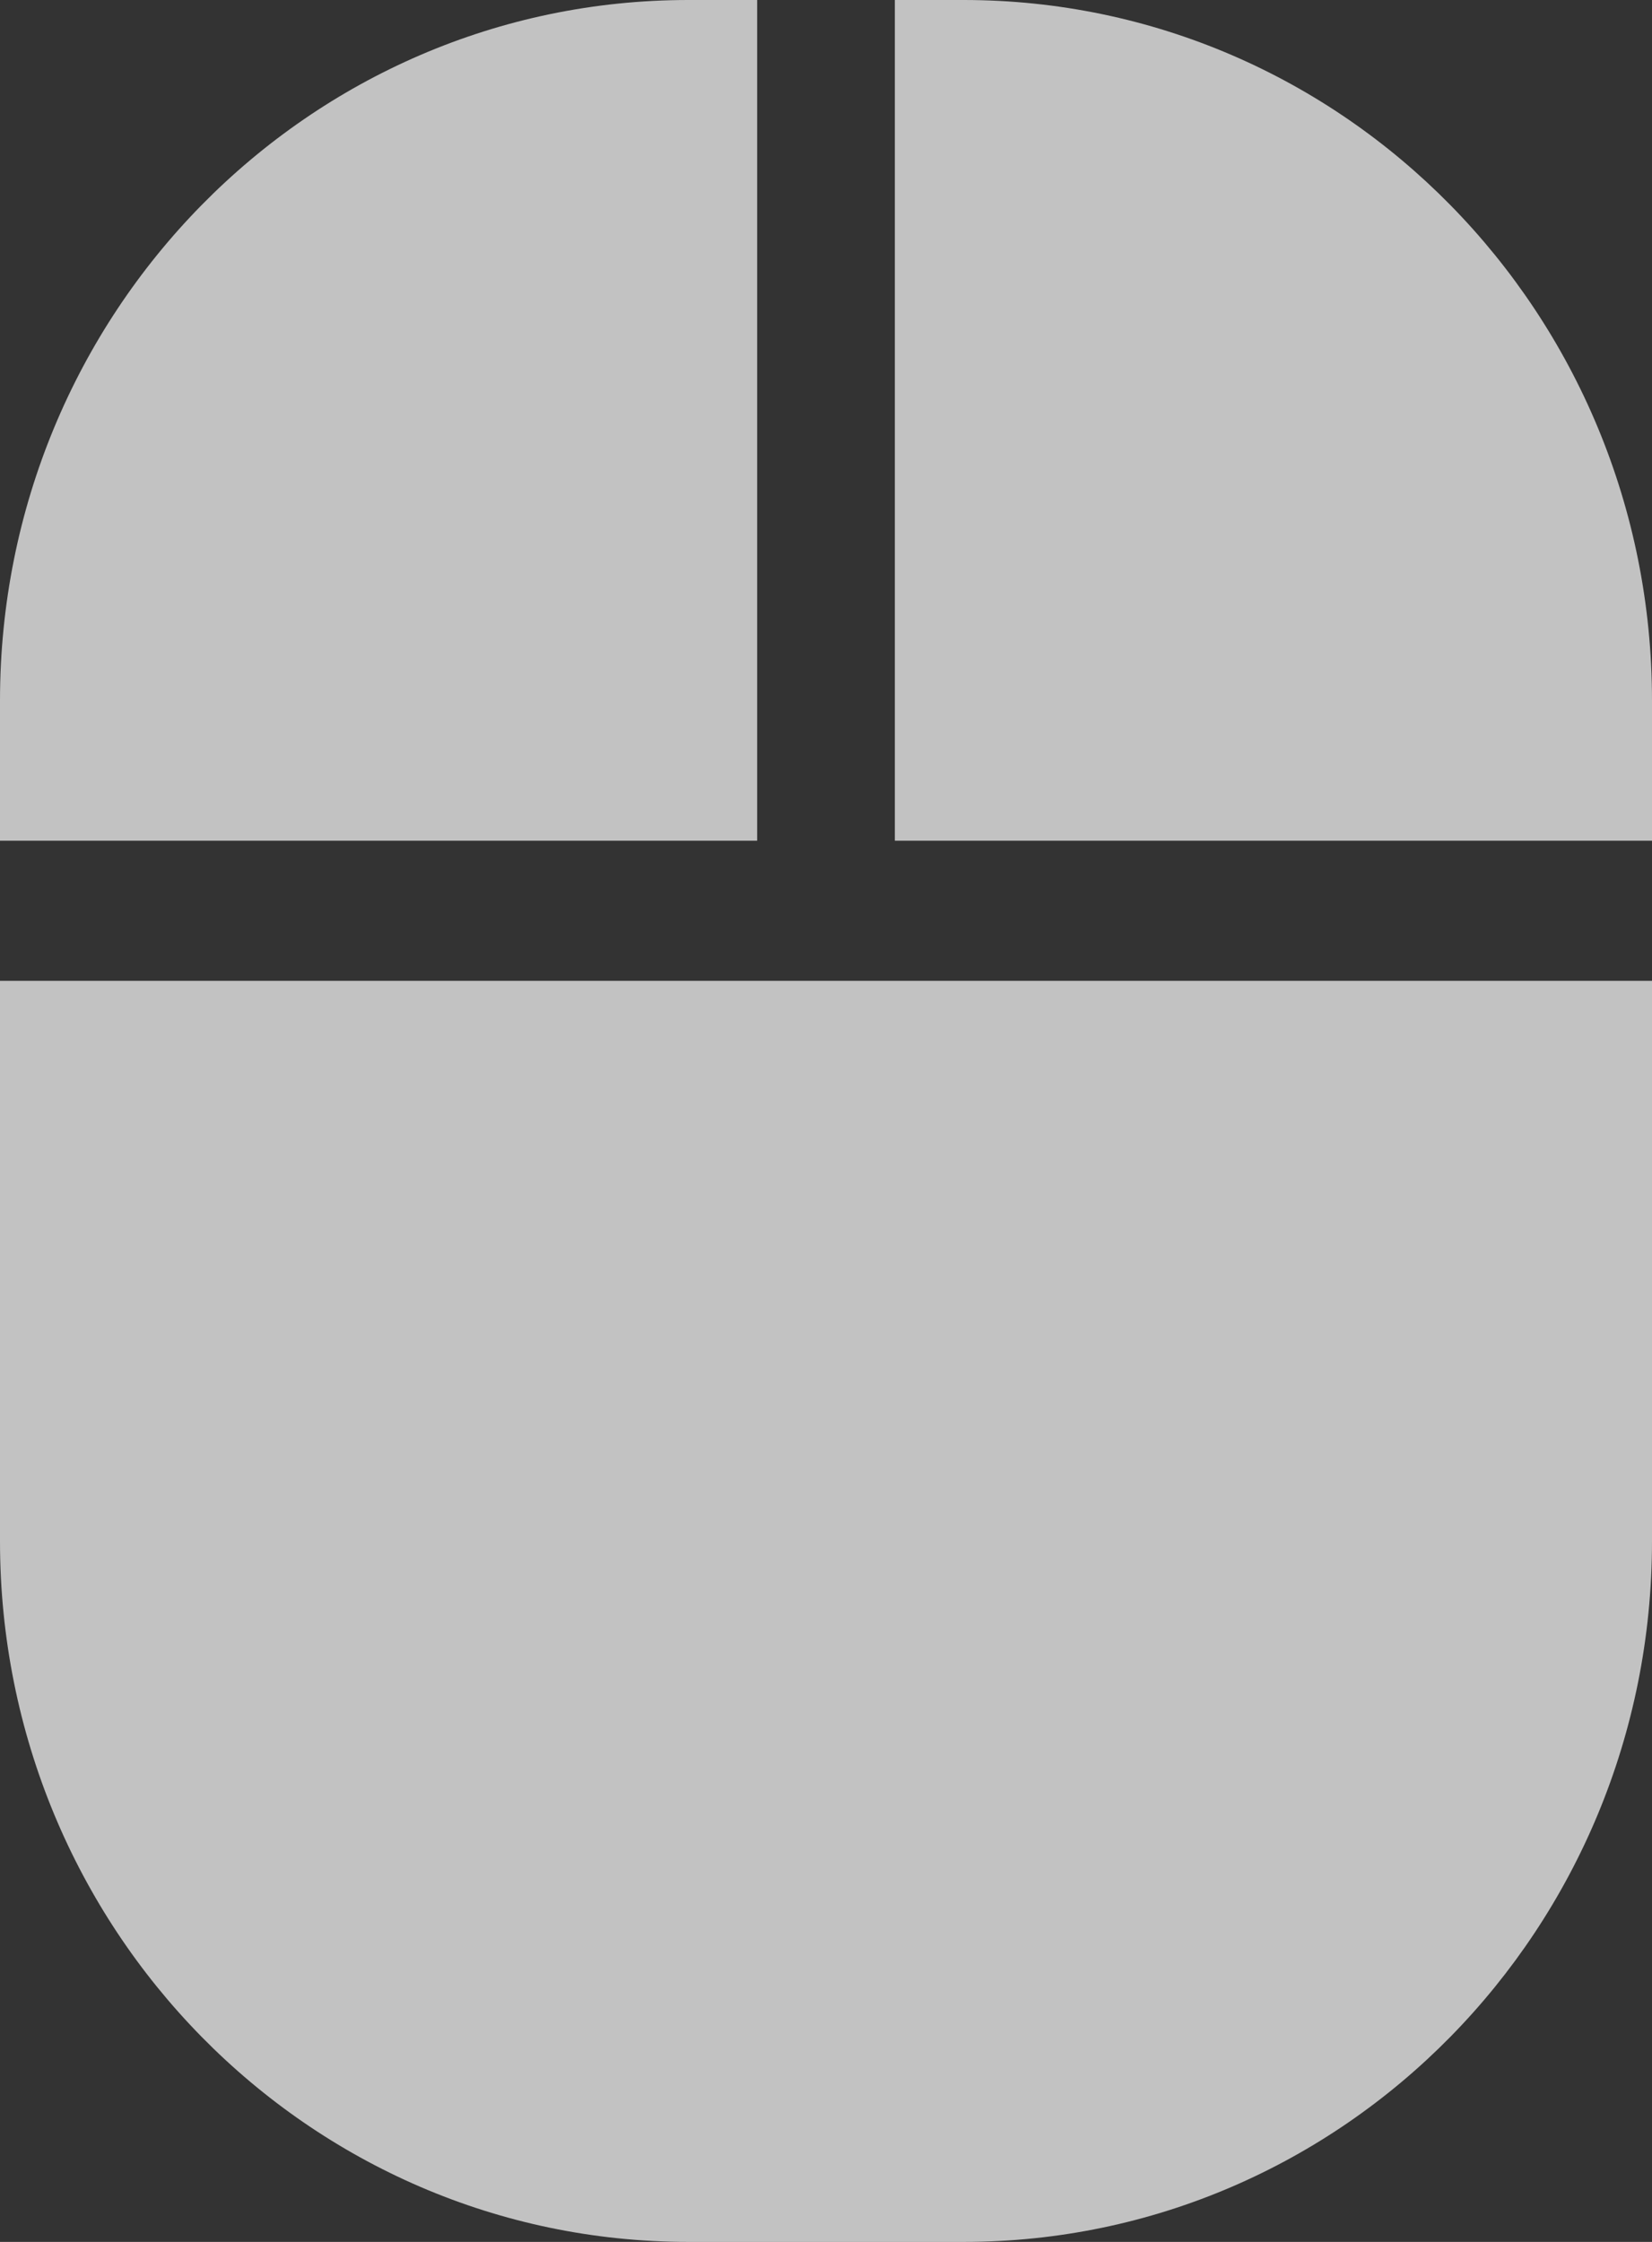 <svg width="28" height="38" viewBox="0 0 28 38" fill="none" xmlns="http://www.w3.org/2000/svg">
<rect x="0" y="0" width="28" height="38" fill="#333333" stroke="none"/>
<path opacity="0.7" d="M0 14.25H12.833V0H11.667C5.221 0 0 5.314 0 11.875V14.25ZM0 16.625V26.125C0 32.686 5.221 38 11.667 38H16.333C22.779 38 28 32.686 28 26.125V16.625H14H0ZM28 14.25V11.875C28 5.314 22.779 0 16.333 0H15.167V14.25H28Z" fill="white"/>
</svg>
